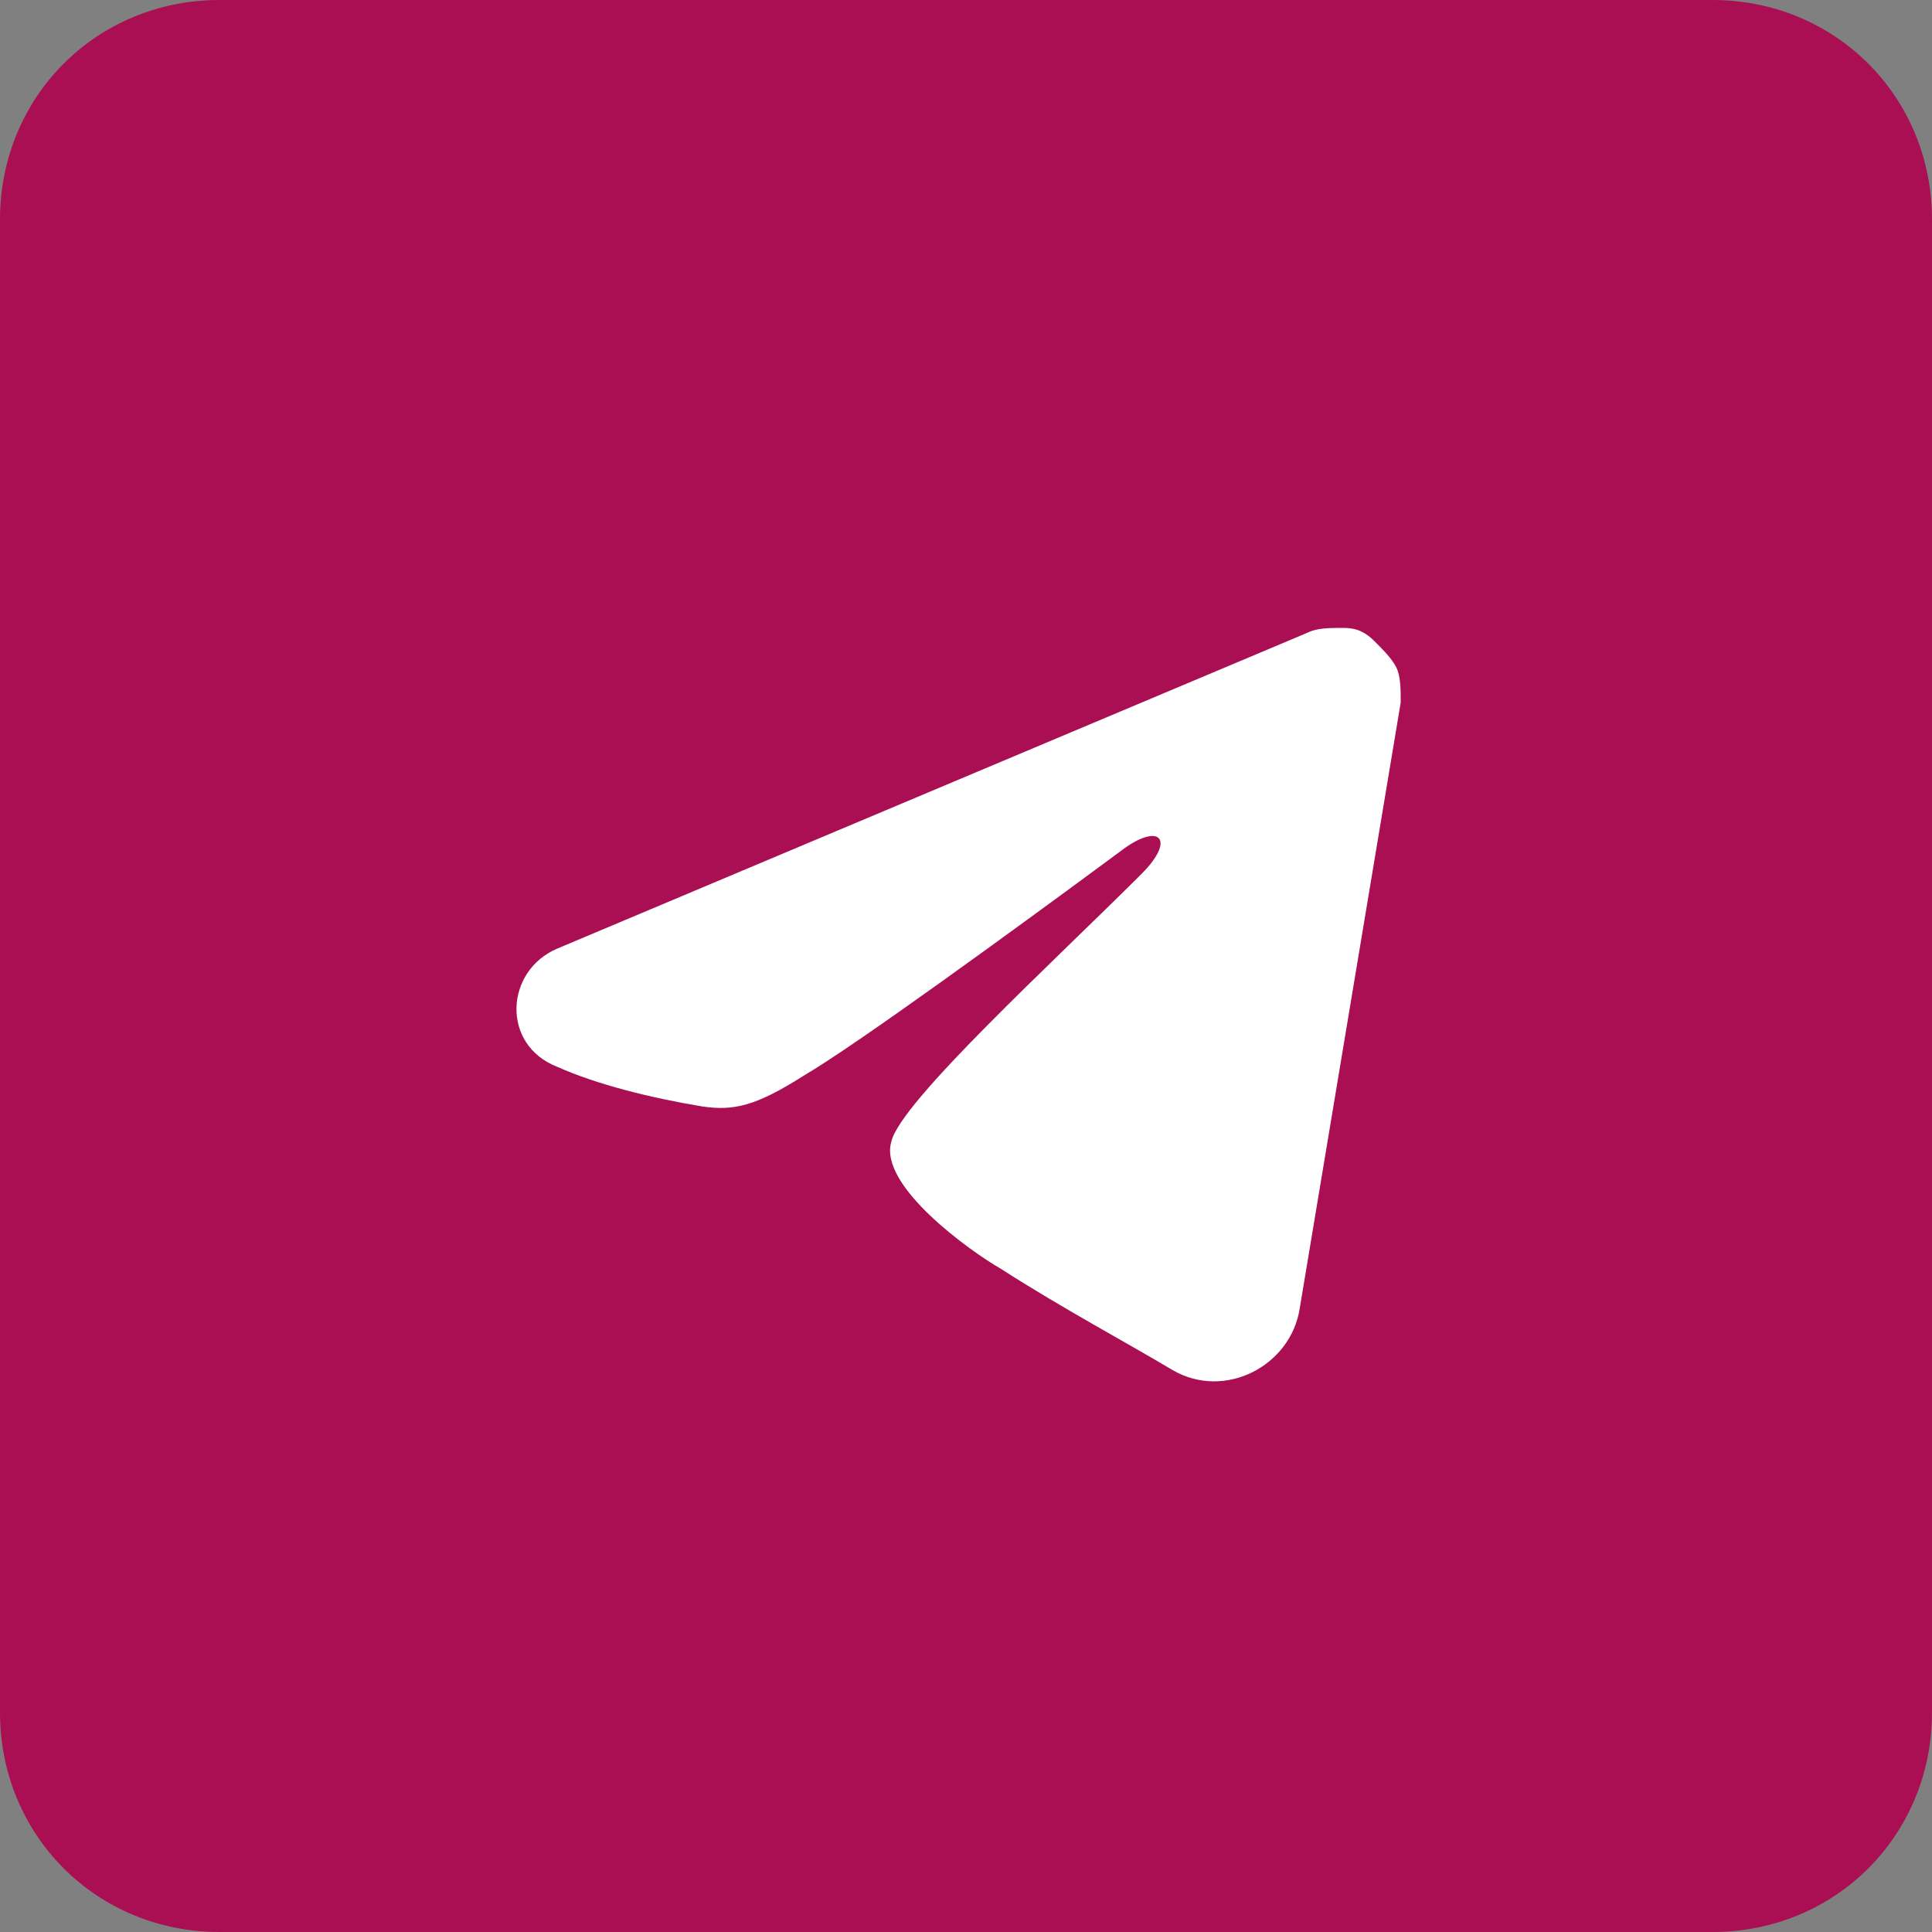 <?xml version="1.0" encoding="UTF-8"?> <svg xmlns="http://www.w3.org/2000/svg" xmlns:xlink="http://www.w3.org/1999/xlink" version="1.1" id="Layer_1" x="0px" y="0px" viewBox="0 0 44 44" style="enable-background:new 0 0 44 44;" xml:space="preserve"><rect x="0" y="0" width="44" height="44" fill="#808080" stroke="none"/> <style type="text/css"> .st0{fill:#AA0F53;} .st1{clip-path:url(#SVGID_00000154404821620075996650000007613796719652037799_);} .st2{fill-rule:evenodd;clip-rule:evenodd;fill:#FFFFFF;} </style> <path class="st0" d="M5,0h34c2.8,0,5,2.2,5,5v34c0,2.8-2.2,5-5,5H5c-2.8,0-5-2.2-5-5V5C0,2.2,2.2,0,5,0z"></path> <g> <defs> <rect id="SVGID_1_" x="10" y="10" width="24" height="24"></rect> </defs> <clipPath id="SVGID_00000173149543572171362610000010752171301898270887_"> <use xlink:href="#SVGID_1_" style="overflow:visible;"></use> </clipPath> <g style="clip-path:url(#SVGID_00000173149543572171362610000010752171301898270887_);"> <path class="st2" d="M29.8,14.4c0.2-0.1,0.5-0.1,0.8-0.1c0.3,0,0.5,0.1,0.7,0.3c0.2,0.2,0.4,0.4,0.5,0.6c0.1,0.2,0.1,0.5,0.1,0.8 l-2.3,13.8c-0.2,1.3-1.7,2.1-2.9,1.4c-1-0.6-2.5-1.4-3.9-2.3c-0.7-0.4-2.8-1.9-2.5-2.9c0.2-0.9,3.7-4.1,5.7-6.1 c0.8-0.8,0.4-1.2-0.5-0.5c-2.3,1.7-6,4.4-7.2,5.1c-1.1,0.7-1.6,0.8-2.3,0.7c-1.2-0.2-2.4-0.5-3.3-0.9c-1.3-0.5-1.2-2.2,0-2.7 L29.8,14.4z"></path> </g> </g> </svg> 